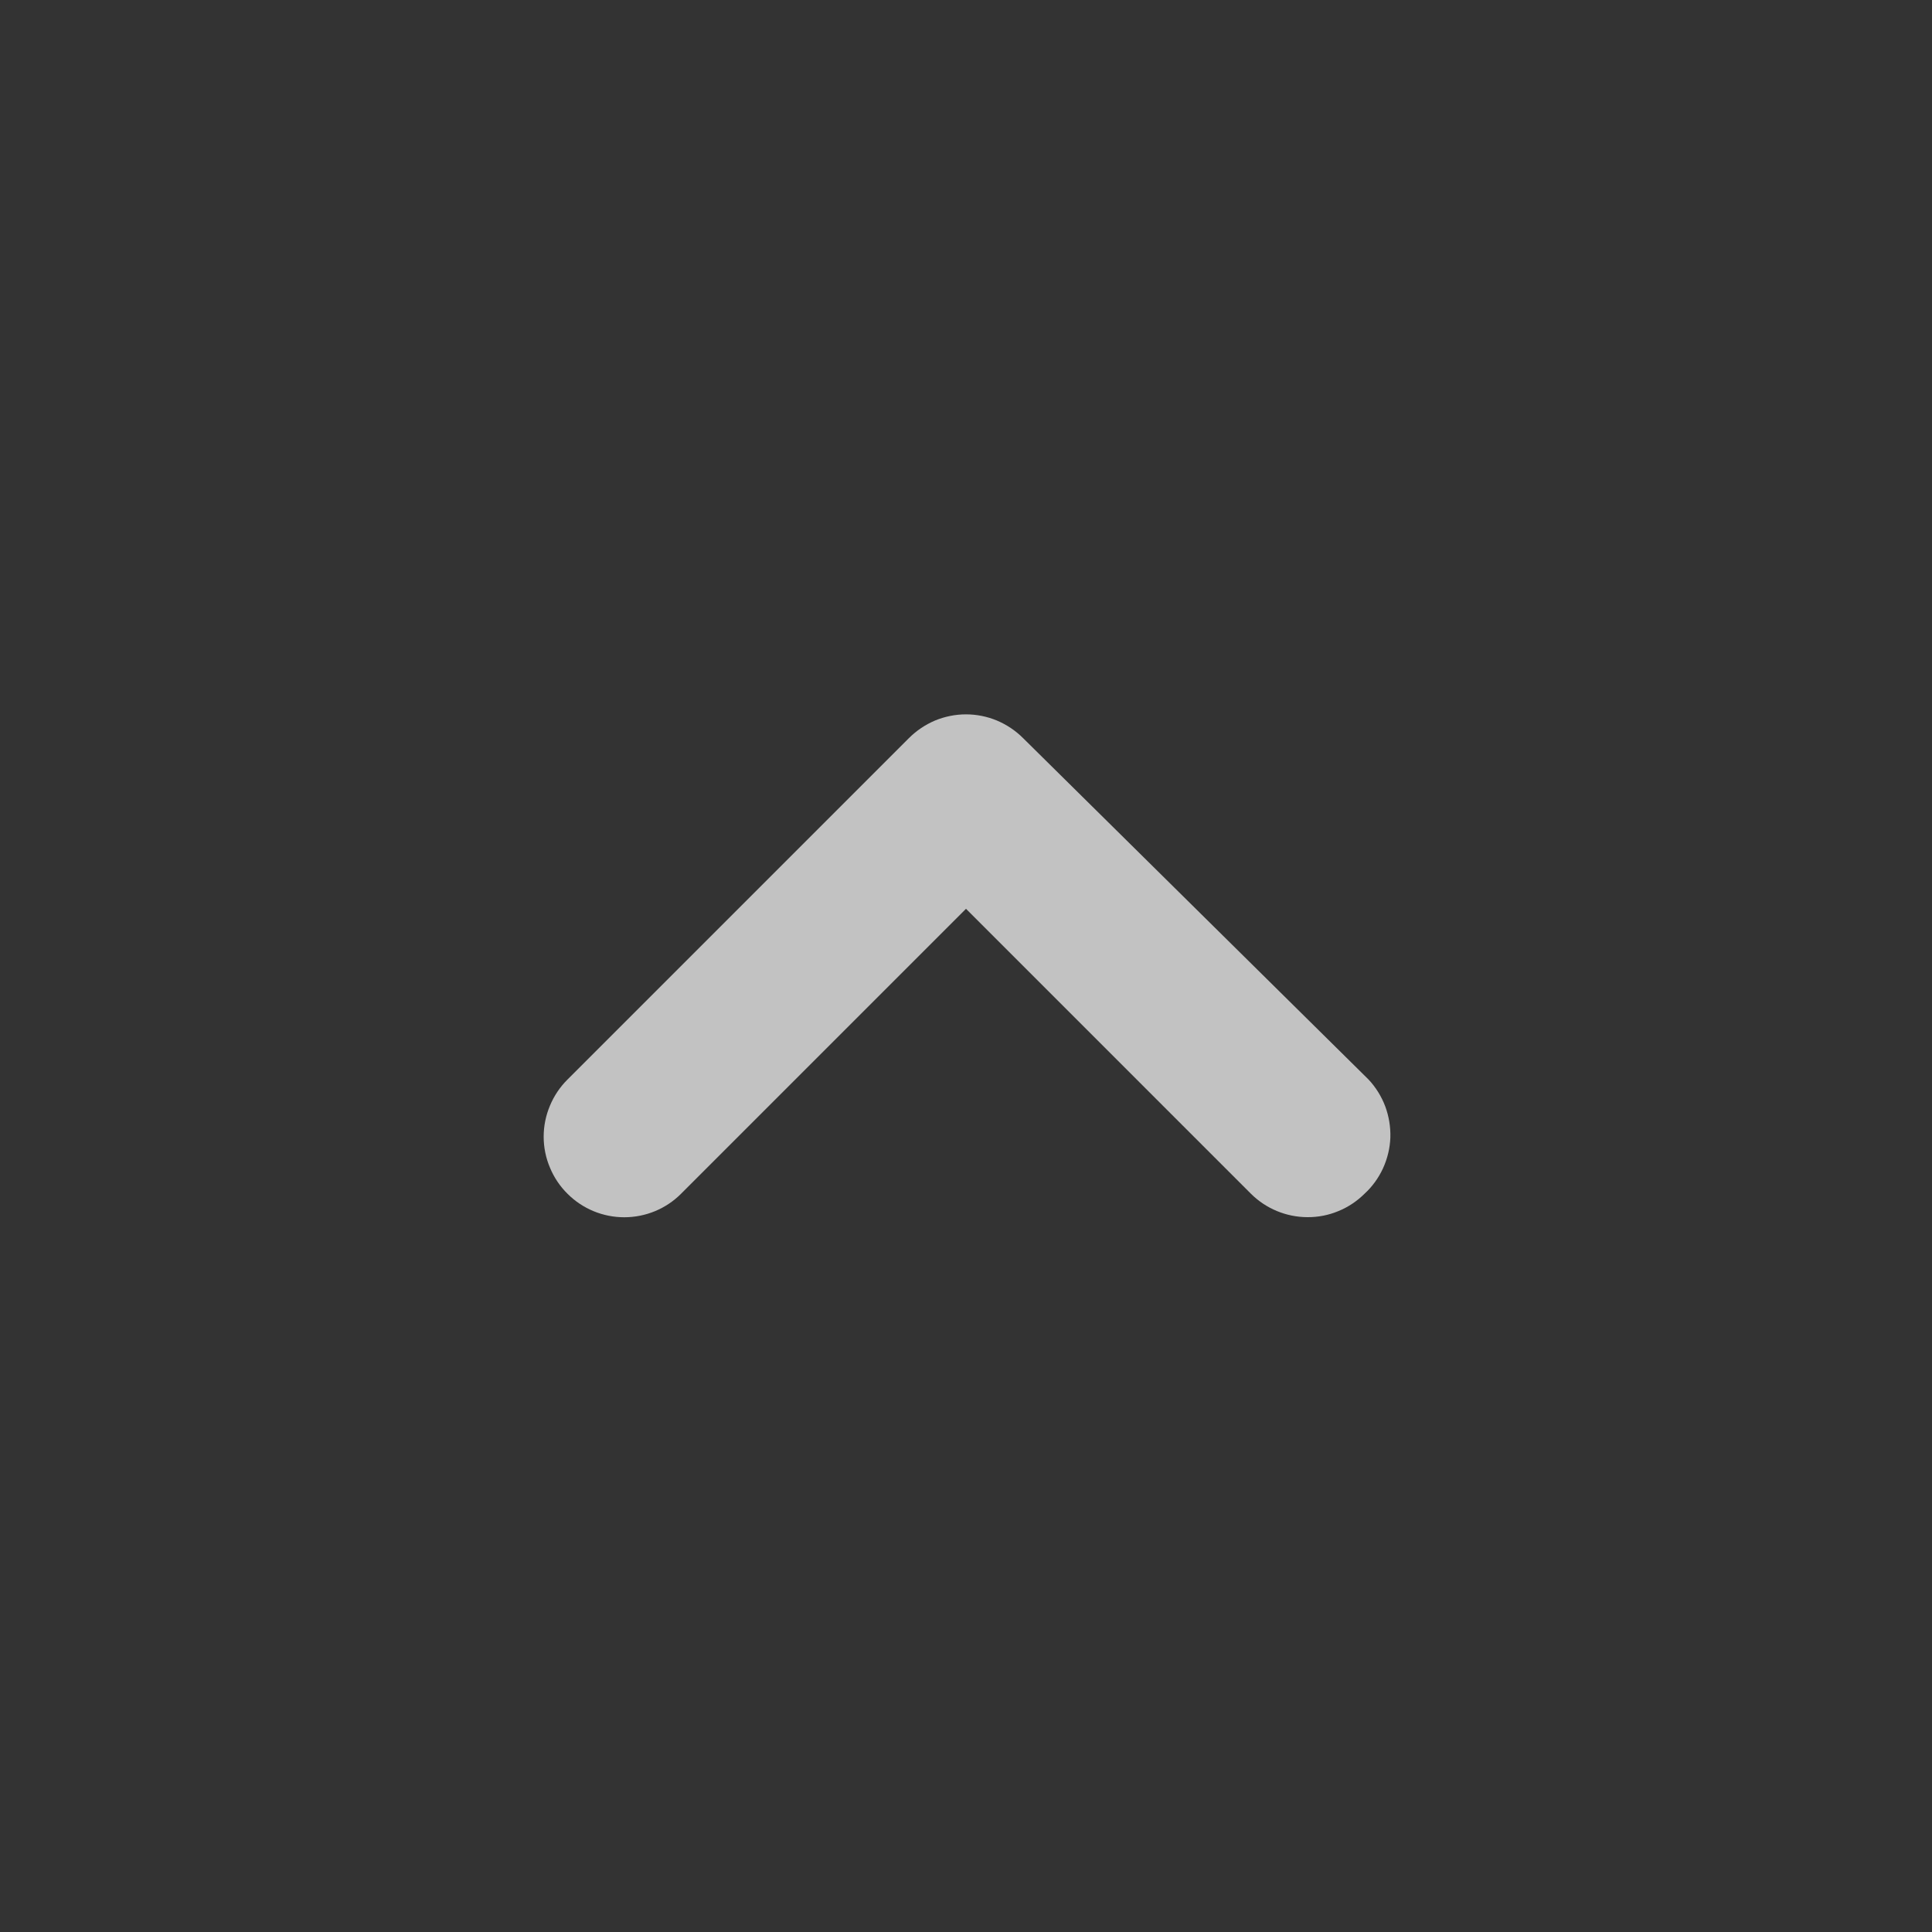 <svg width="20" height="20" viewBox="0 0 20 20" fill="none" xmlns="http://www.w3.org/2000/svg">
<rect x="0" y="0" width="20" height="20" fill="#333333" stroke="none"/>
<g id="u:angle-up">
<path id="Vector" d="M14.167 11.175L10.592 7.642C10.514 7.564 10.422 7.502 10.32 7.459C10.219 7.417 10.11 7.395 10 7.395C9.89 7.395 9.781 7.417 9.679 7.459C9.578 7.502 9.486 7.564 9.408 7.642L5.875 11.175C5.797 11.252 5.735 11.345 5.693 11.446C5.65 11.548 5.628 11.657 5.628 11.767C5.628 11.877 5.65 11.986 5.693 12.087C5.735 12.189 5.797 12.281 5.875 12.358C6.031 12.514 6.242 12.601 6.462 12.601C6.683 12.601 6.894 12.514 7.05 12.358L10 9.408L12.95 12.358C13.105 12.512 13.315 12.599 13.533 12.6C13.643 12.601 13.752 12.58 13.853 12.538C13.955 12.497 14.047 12.435 14.125 12.358C14.206 12.284 14.271 12.194 14.317 12.094C14.363 11.993 14.389 11.885 14.393 11.775C14.396 11.665 14.378 11.556 14.34 11.453C14.301 11.35 14.242 11.255 14.167 11.175Z" fill="white" fill-opacity="0.7"/>
</g>
</svg>

